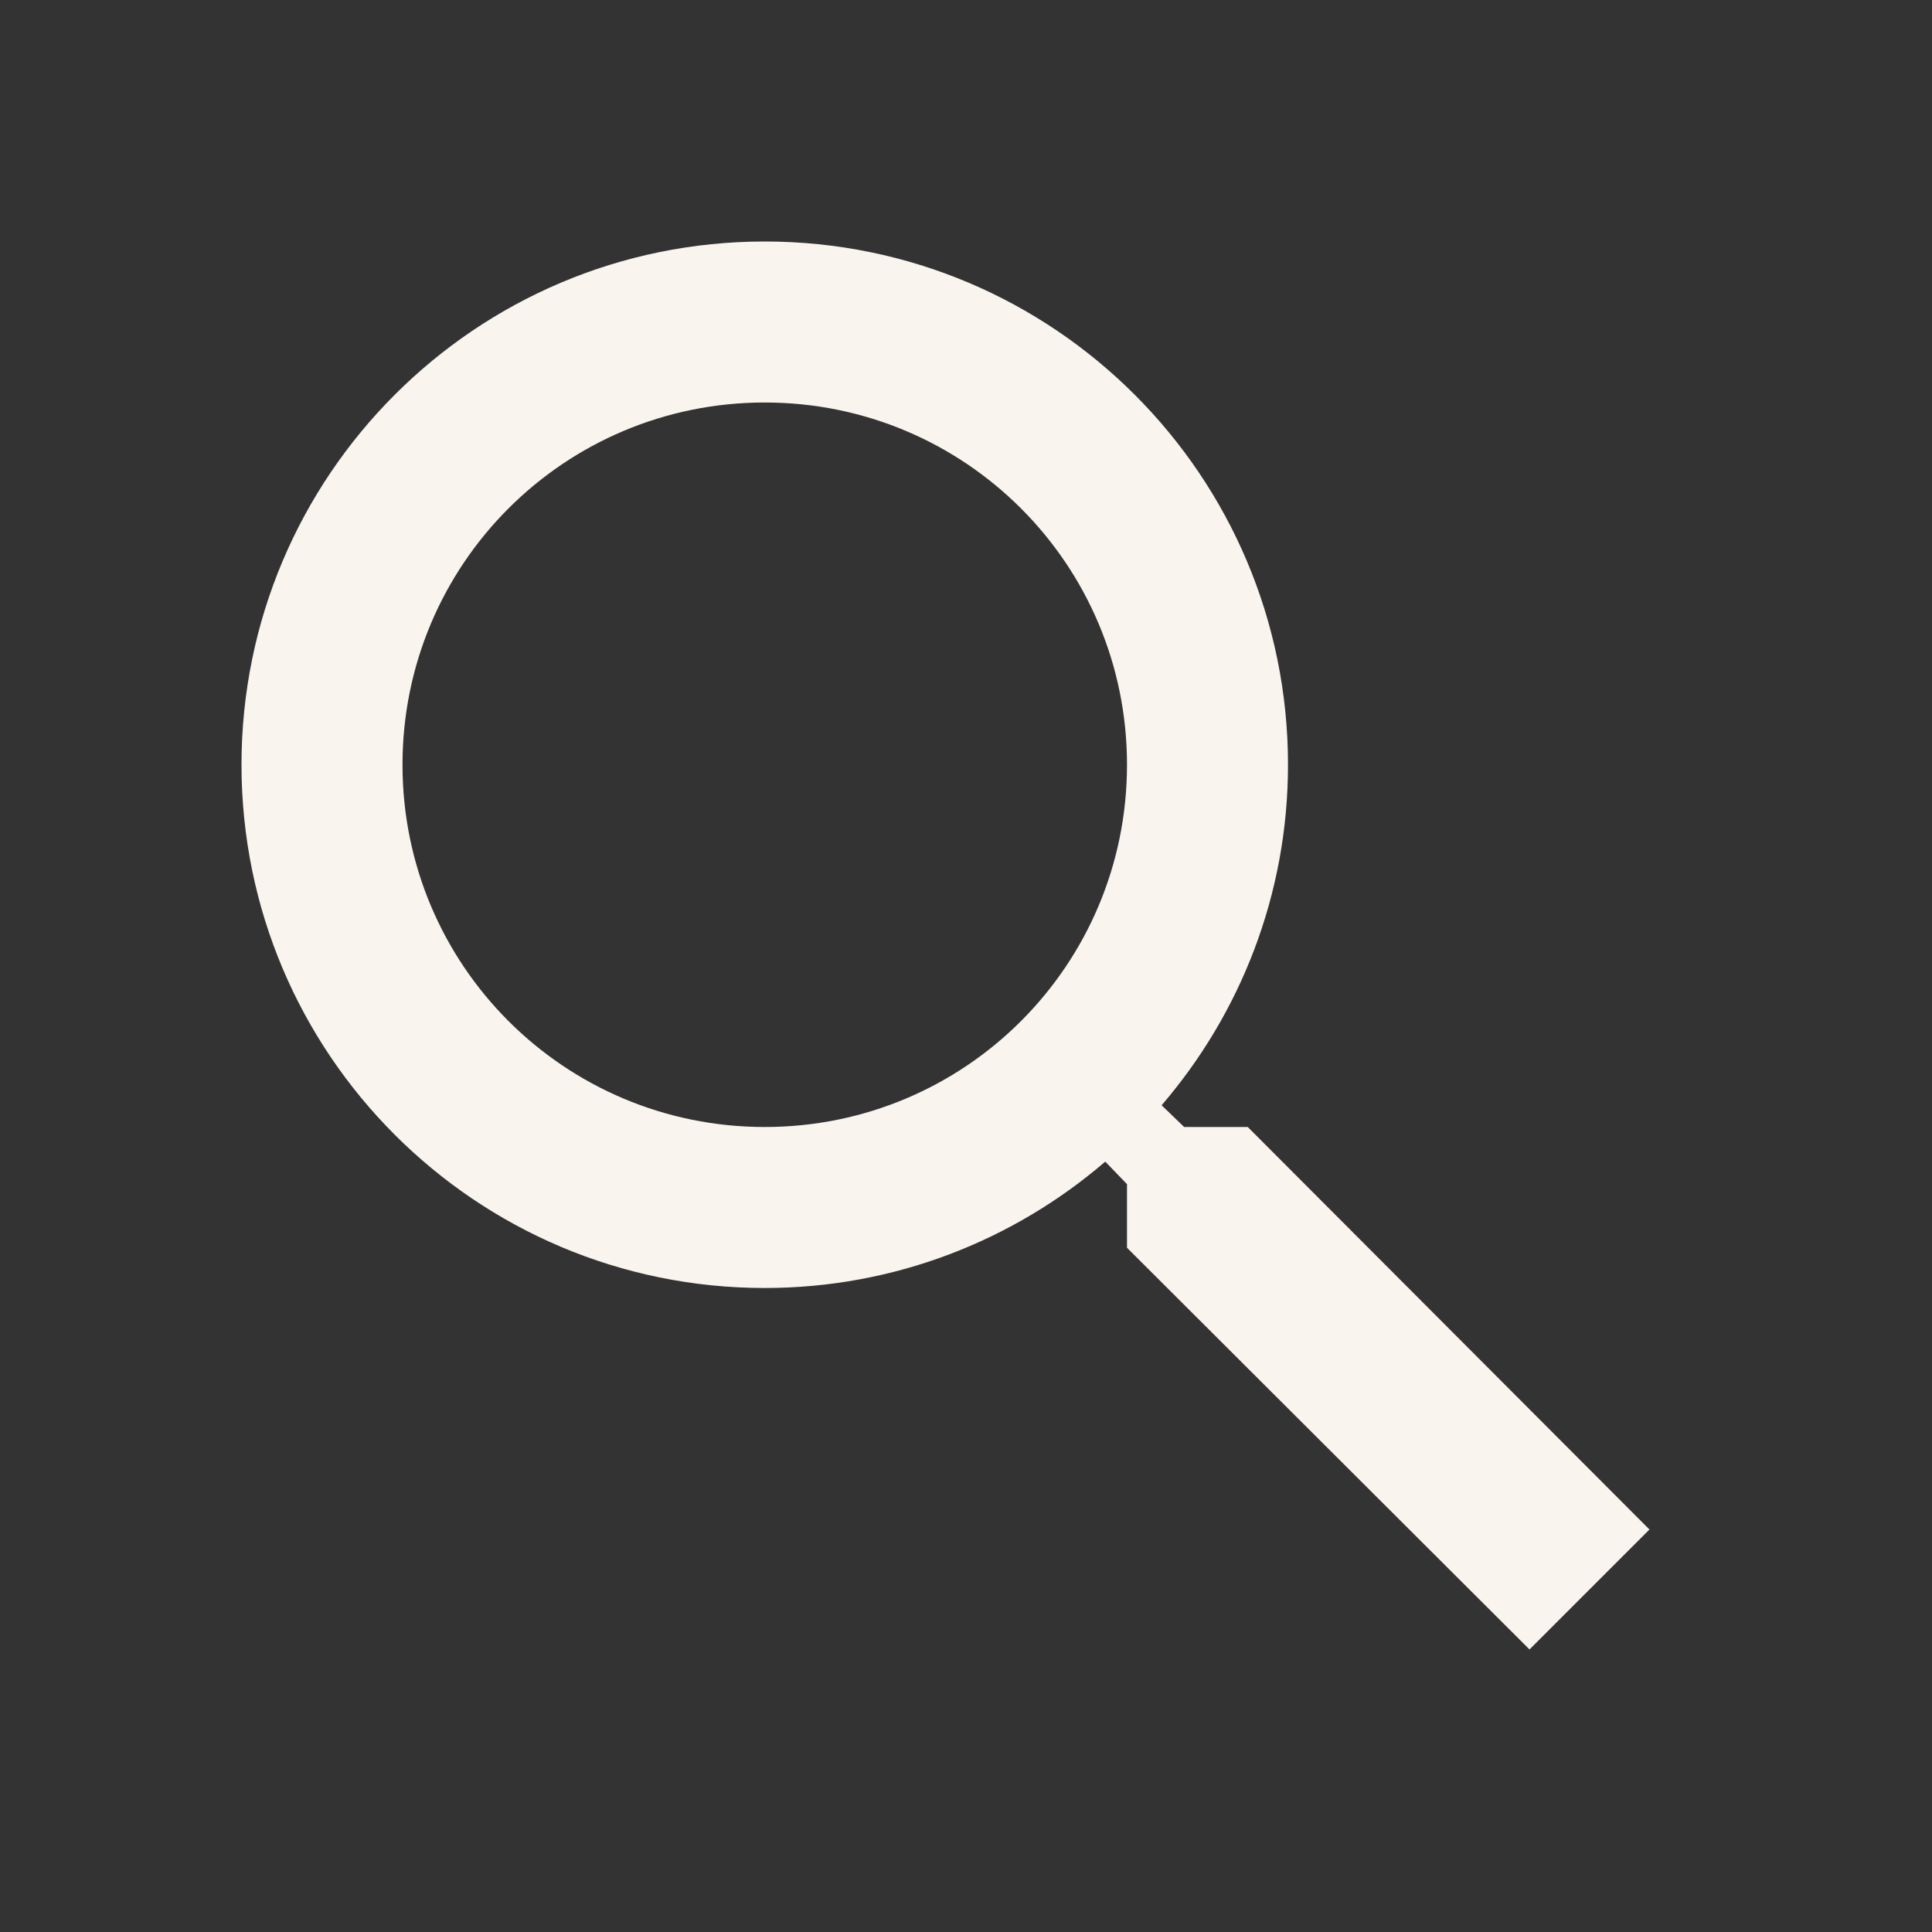 <svg class="MuiSvgIcon-root MuiSvgIcon-fontSizeMedium css-9bs54w" focusable="false" aria-hidden="true" viewBox="0 0 24 24" data-testid="SearchIcon" fill="rgb(250, 244, 238)" style="color: rgb(250, 244, 238);"><rect x="0" y="0" width="24" height="24" fill="#333333" stroke="none"/><path d="M15.5 14h-.79l-.28-.27C15.41 12.59 16 11.11 16 9.5 16 5.91 13.09 3 9.5 3S3 5.91 3 9.5 5.91 16 9.5 16c1.61 0 3.09-.59 4.23-1.57l.27.28v.79l5 4.99L20.49 19zm-6 0C7.01 14 5 11.99 5 9.5S7.01 5 9.5 5 14 7.01 14 9.5 11.99 14 9.5 14"></path></svg>